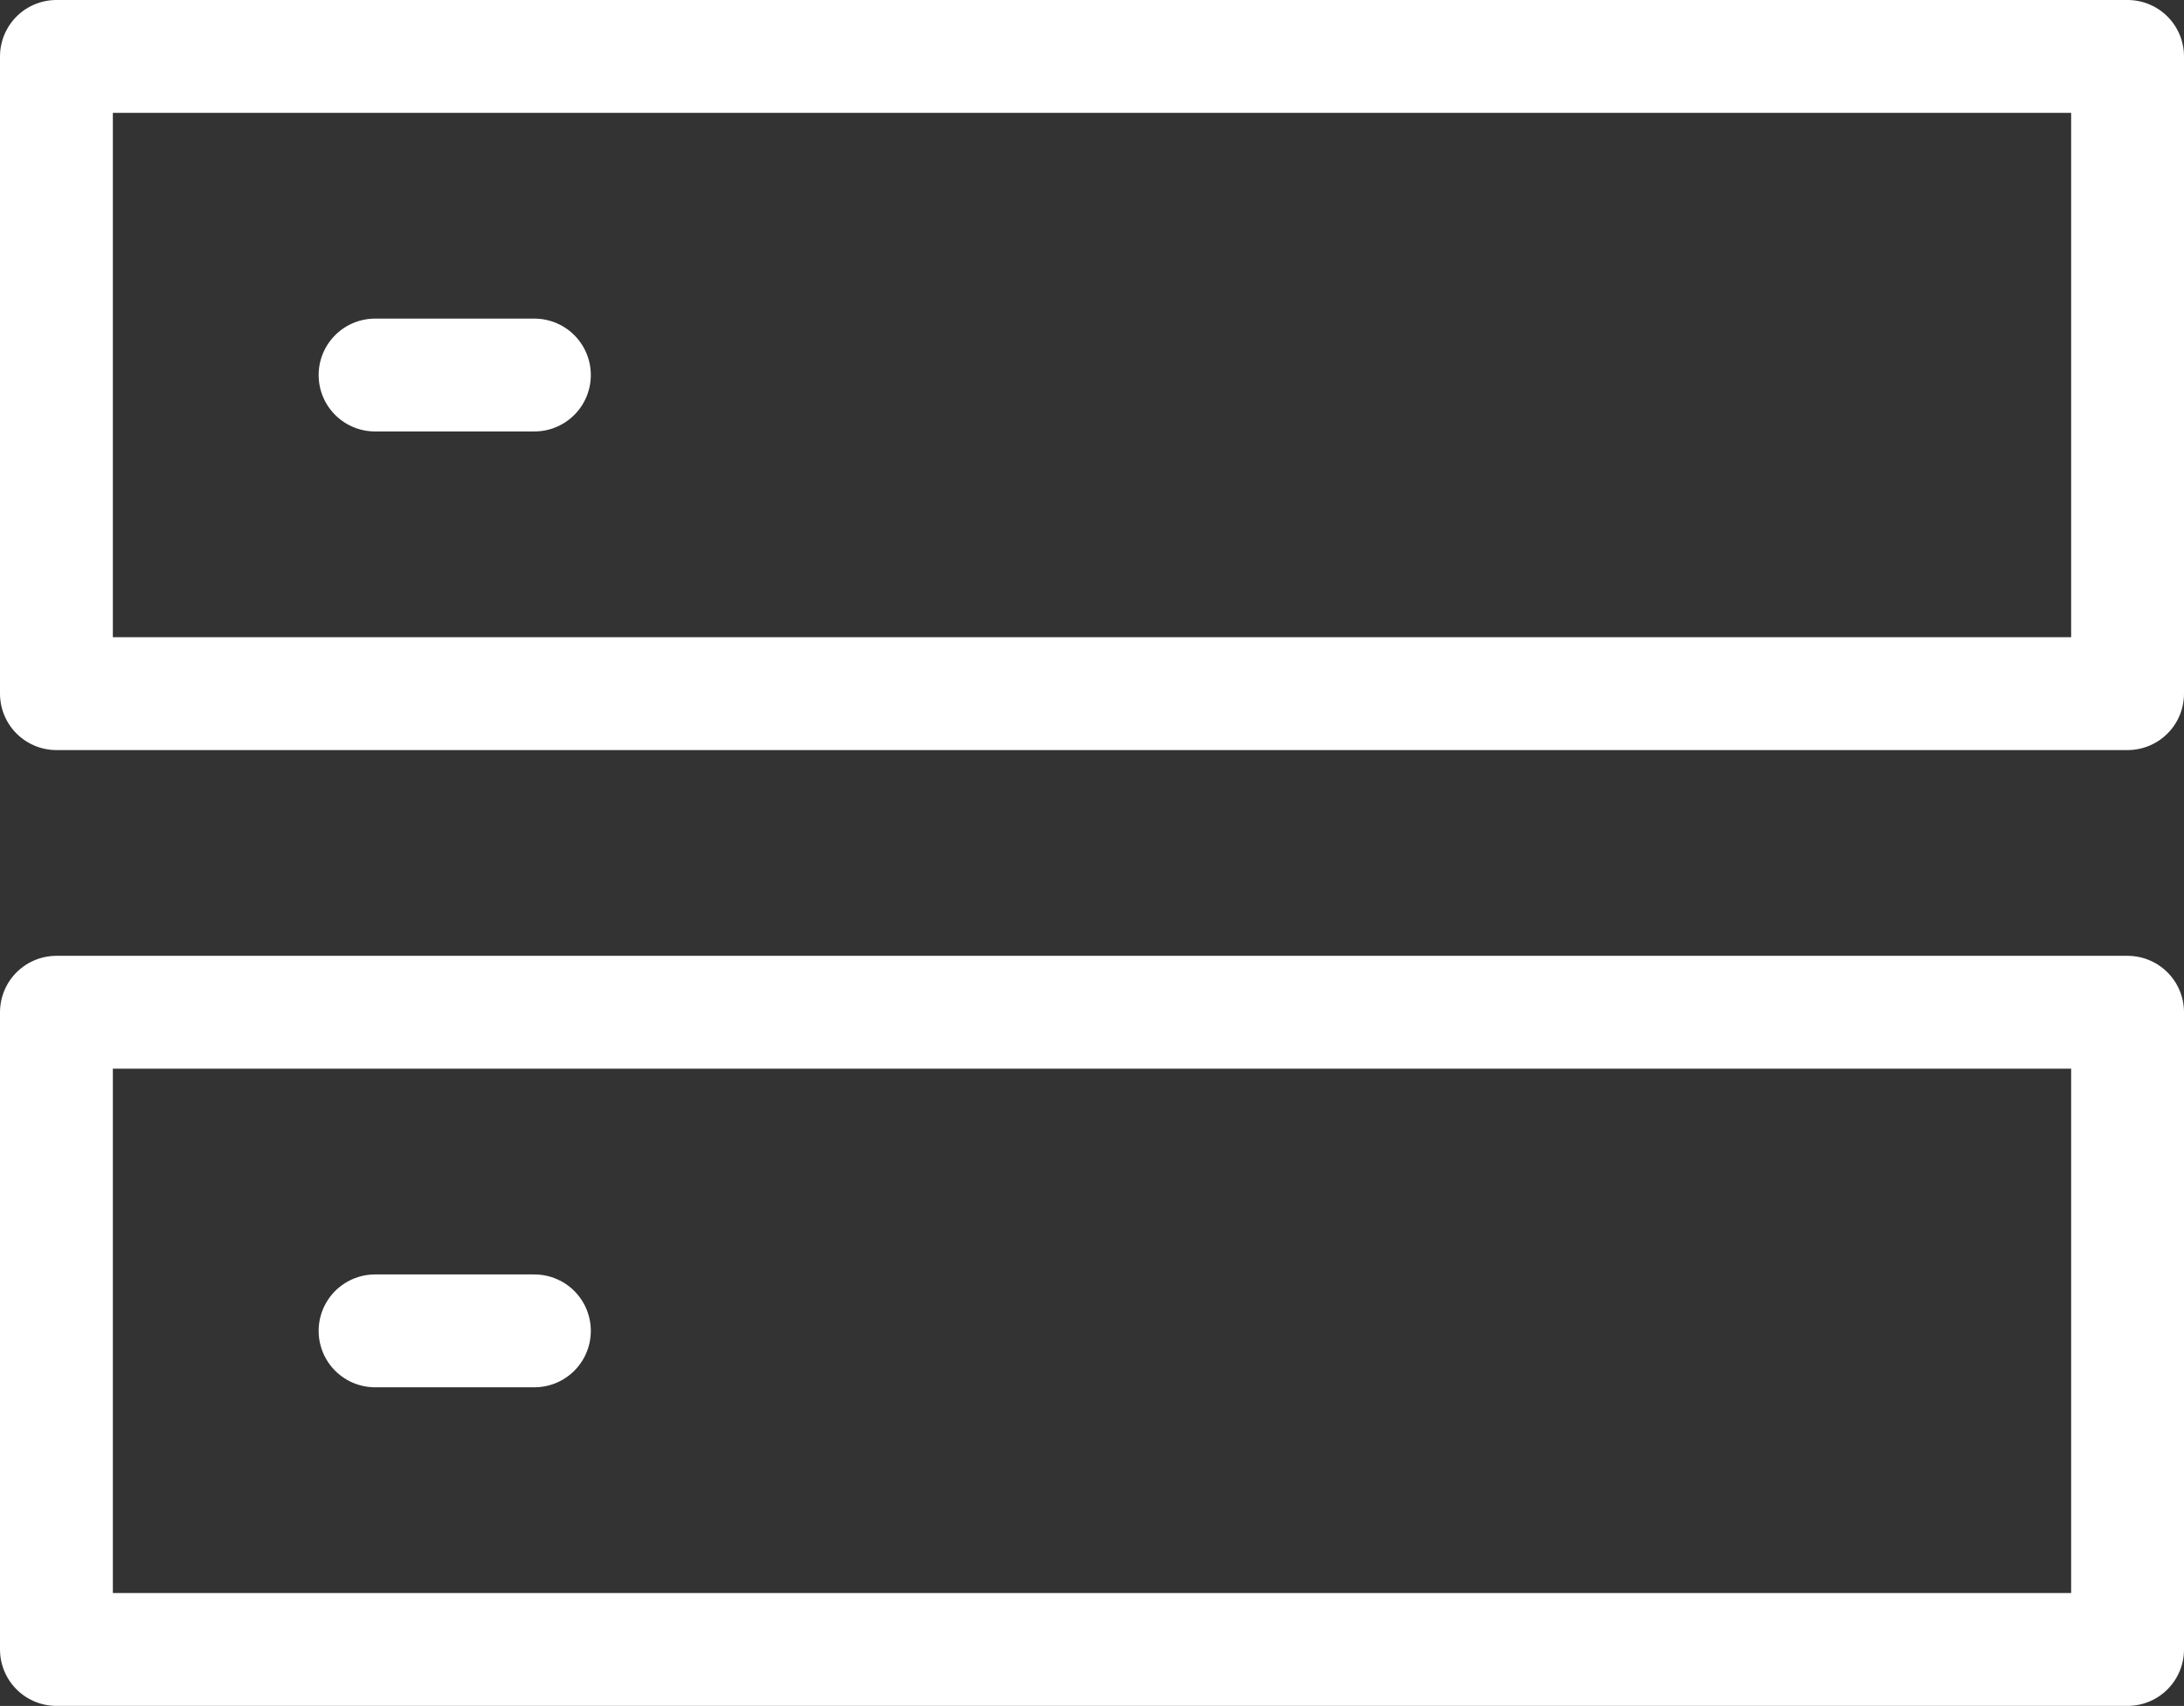 <?xml version="1.0" encoding="UTF-8"?>
<svg xmlns="http://www.w3.org/2000/svg" width="116.117" height="90.706" viewBox="0 0 116.117 90.706">
  <rect x="0" y="0" width="116.117" height="90.706" fill="#333333" stroke="none"/>
  <g id="icon_colocation" data-name="icon colocation" transform="translate(-1033.879 -463.15)">
    <g id="cloud-computing-servers-blades" transform="translate(1036.879 466.15)">
      <rect id="Rechteck_506" data-name="Rechteck 506" width="110.117" height="33.882" transform="translate(0 0)" fill="none" stroke="#fff" stroke-linecap="round" stroke-linejoin="round" stroke-width="6"></rect>
      <line id="Linie_152" data-name="Linie 152" x2="8.471" transform="translate(16.941 16.941)" fill="none" stroke="#fff" stroke-linecap="round" stroke-linejoin="round" stroke-width="6"></line>
      <rect id="Rechteck_507" data-name="Rechteck 507" width="110.117" height="33.882" transform="translate(0 50.823)" fill="none" stroke="#fff" stroke-linecap="round" stroke-linejoin="round" stroke-width="6"></rect>
      <line id="Linie_153" data-name="Linie 153" x2="8.471" transform="translate(16.941 67.764)" fill="none" stroke="#fff" stroke-linecap="round" stroke-linejoin="round" stroke-width="6"></line>
    </g>
  </g>
</svg>
